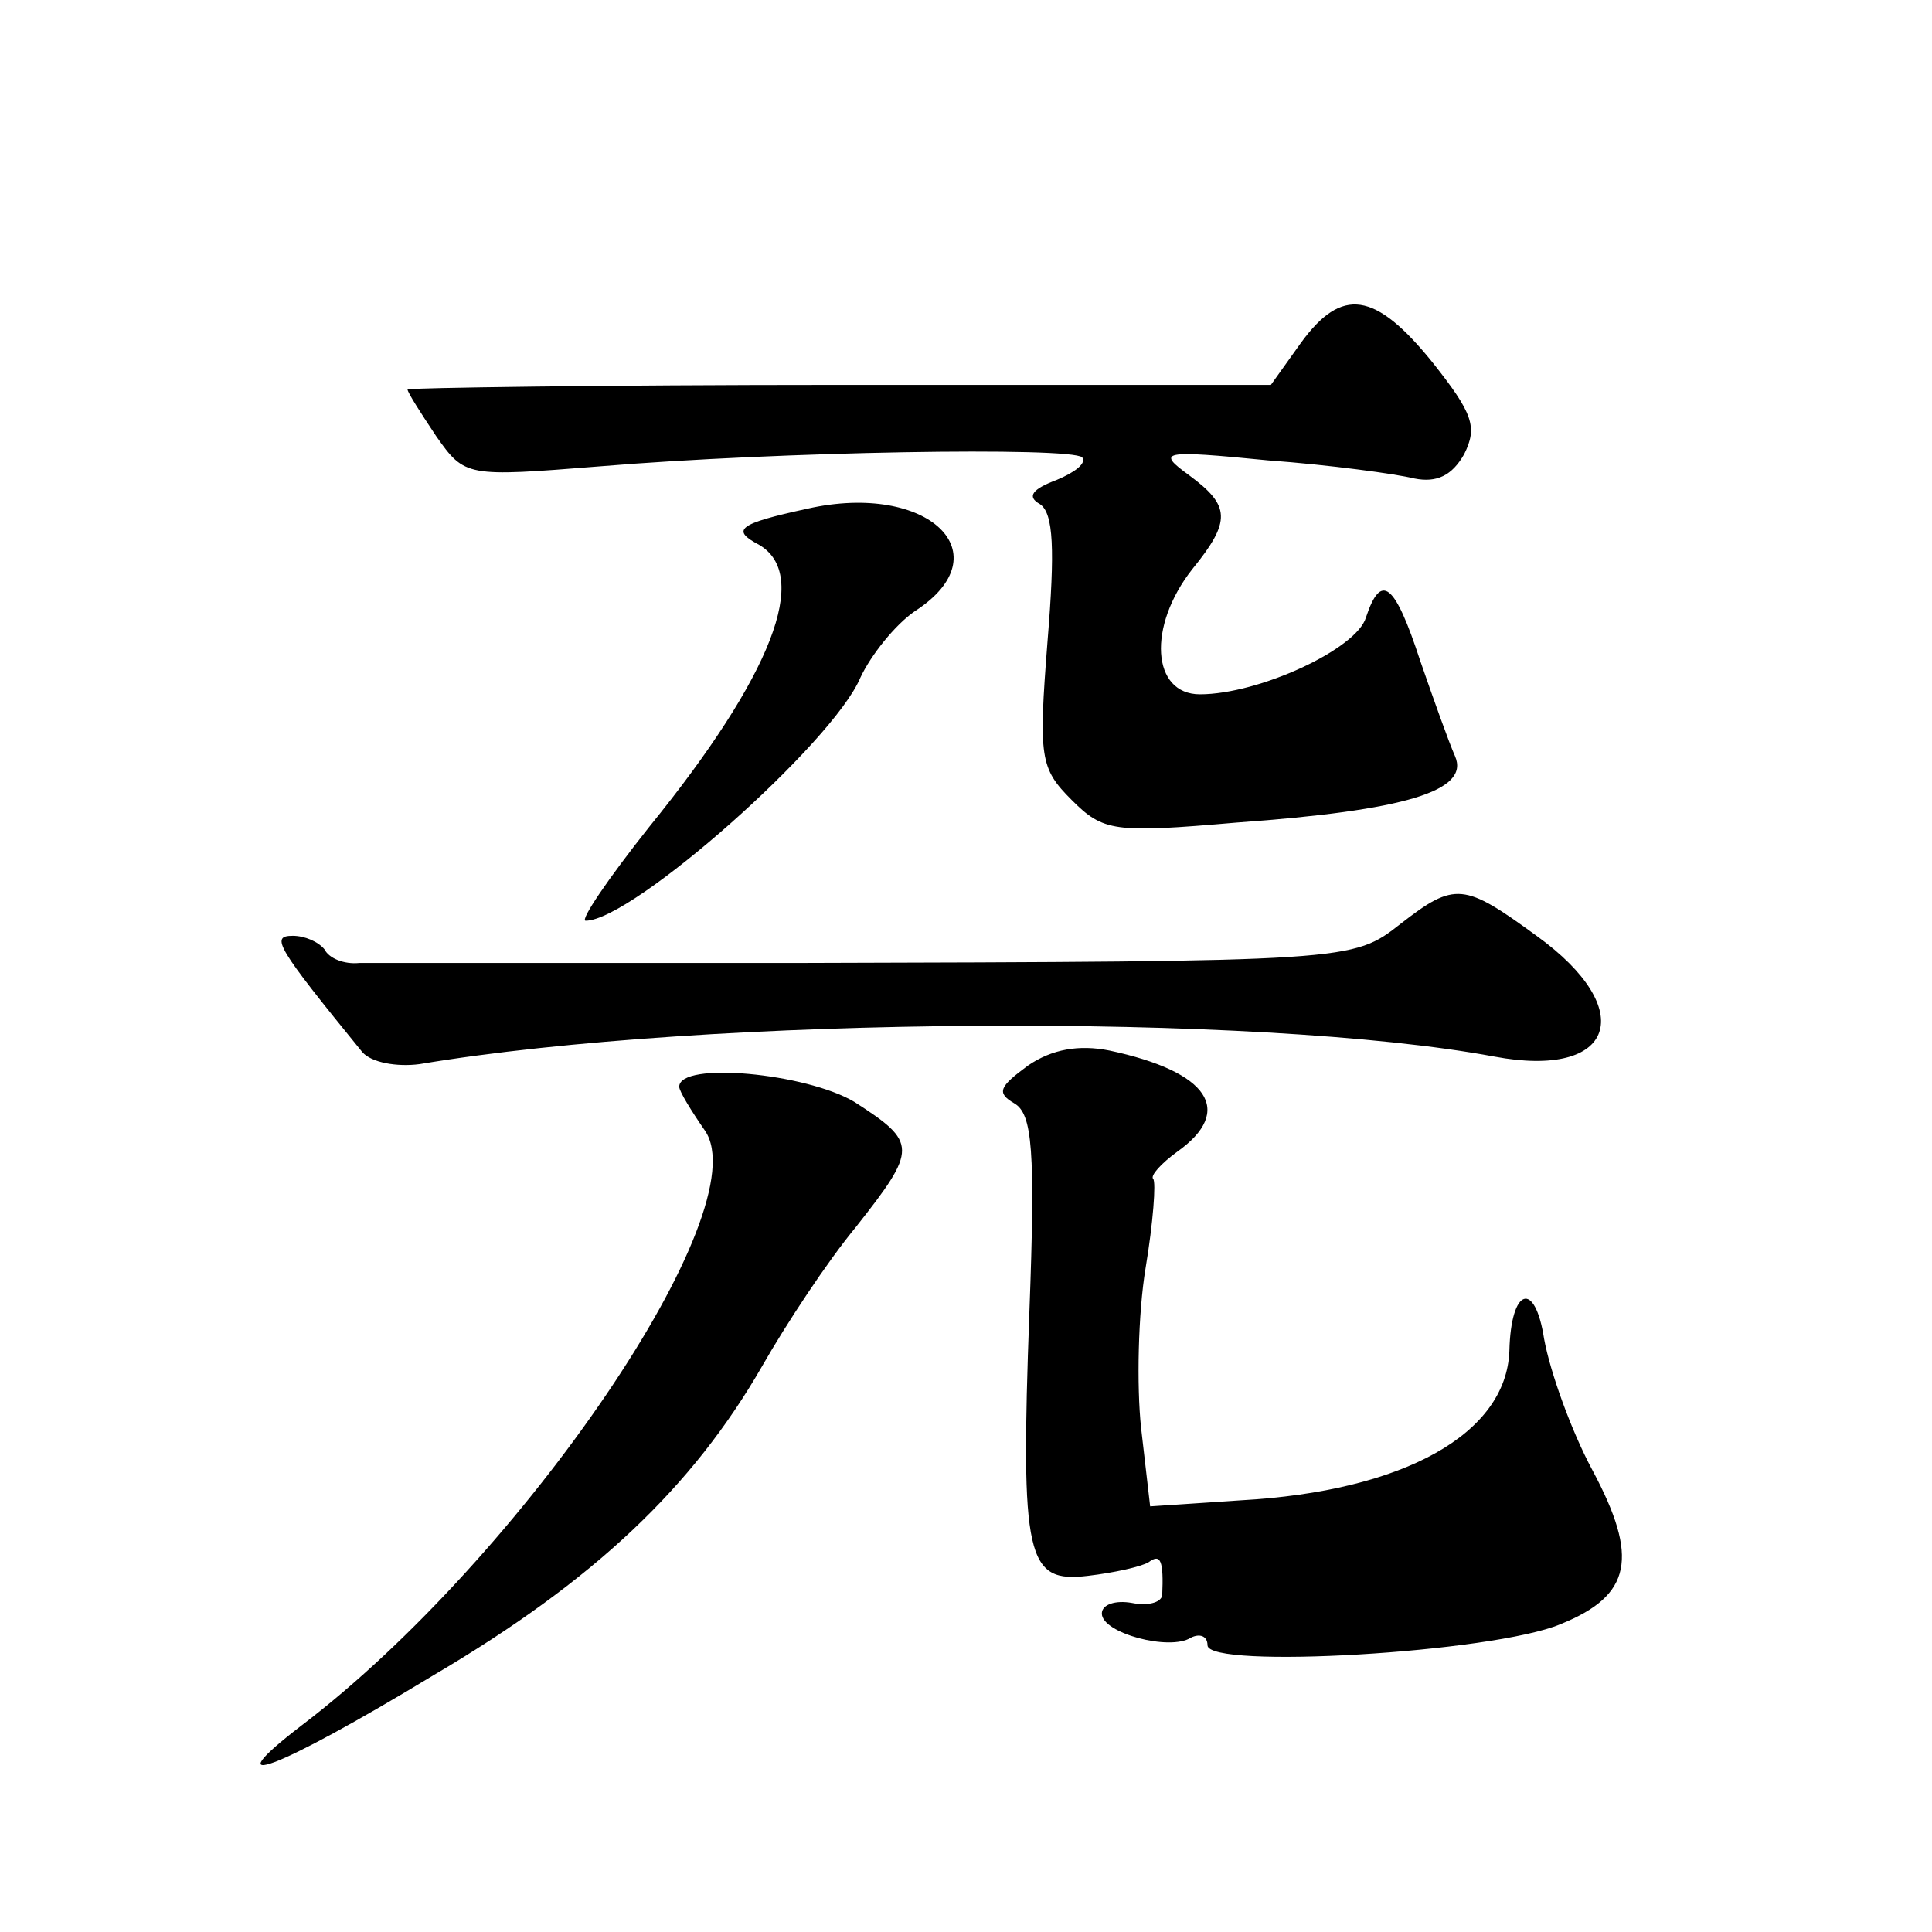 <?xml version="1.0" standalone="no"?>
<!DOCTYPE svg PUBLIC "-//W3C//DTD SVG 20010904//EN"
 "http://www.w3.org/TR/2001/REC-SVG-20010904/DTD/svg10.dtd">
<svg version="1.0" xmlns="http://www.w3.org/2000/svg"
 width="128pt" height="128pt" viewBox="0 0 128 128"
 preserveAspectRatio="xMidYMid meet">
<g transform="translate(0,128) scale(0.1,-0.1)"
fill="#0" stroke="none">
<path d="M862 1053 l-20 -28 -286 0 c-157 0 -286 -2 -286 -3 0 -2 9 -16 19 -31
19 -27 20 -27 108 -20 120 10 312 13 320 6 3 -4 -5 -10 -17 -15 -16 -6 -20 -11
-11 -16 9 -6 10 -30 5 -91 -6 -77 -5 -84 16 -105 21 -21 28 -22 109 -15 112 8 155
21 145 44 -4 9 -14 37 -23 63 -17 52 -26 59 -36 29 -6 -21 -71 -51 -110 -51 -32
0 -35 45 -5 83 26 32 25 42 -2 62 -22 16 -19 17 52 10 41 -3 85 -9 97 -12 15 -3
25 2 33 16 9 18 6 27 -21 61 -38 47 -60 50 -87 13z M535 943 c-46 -10 -51 -14 -32
-24 34 -20 9 -86 -73 -187 -27 -34 -46 -62 -42 -62 31 0 164 118 182 161 7 15 23
35 36 44 59 38 9 86 -71 68z M928 668 c-32 -25 -31 -25 -403 -26 -148 0 -278 0
-287 0 -10 -1 -20 3 -23 9 -4 5 -13 9 -21 9 -15 0 -11 -7 46 -77 6 -7 23 -10 38
-8 191 32 556 34 712 5 80 -15 96 31 28 80 -48 35 -54 36 -90 8z M681 574 c-19
-14 -21 -18 -9 -25 12 -7 14 -31 10 -138 -6 -164 -2 -180 39 -175 17 2 35 6 40
9 8 6 10 1 9 -22 -1 -5 -10 -7 -20 -5 -11 2 -20 -1 -20 -7 0 -13 45 -25 59 -16
6 3 11 1 11 -5 0 -16 189 -5 234 14 47 19 52 44 21 102 -14 26 -28 65 -32 87 -6
39 -22 34 -23 -8 -2 -55 -70 -93 -178 -99 l-60 -4 -6 52 c-3 28 -2 76 3 106 5 30
7 57 5 59 -2 2 5 10 16 18 38 27 21 53 -45 67 -20 4 -38 1 -54 -10z M450 560 c0
-3 8 -16 17 -29 36 -52 -121 -283 -267 -394 -60 -46 -17 -30 87 33 107 63 172 125
218 205 16 28 43 69 62 92 41 52 41 56 -1 83 -32 19 -116 27 -116 10z"/>
</g>
</svg>
